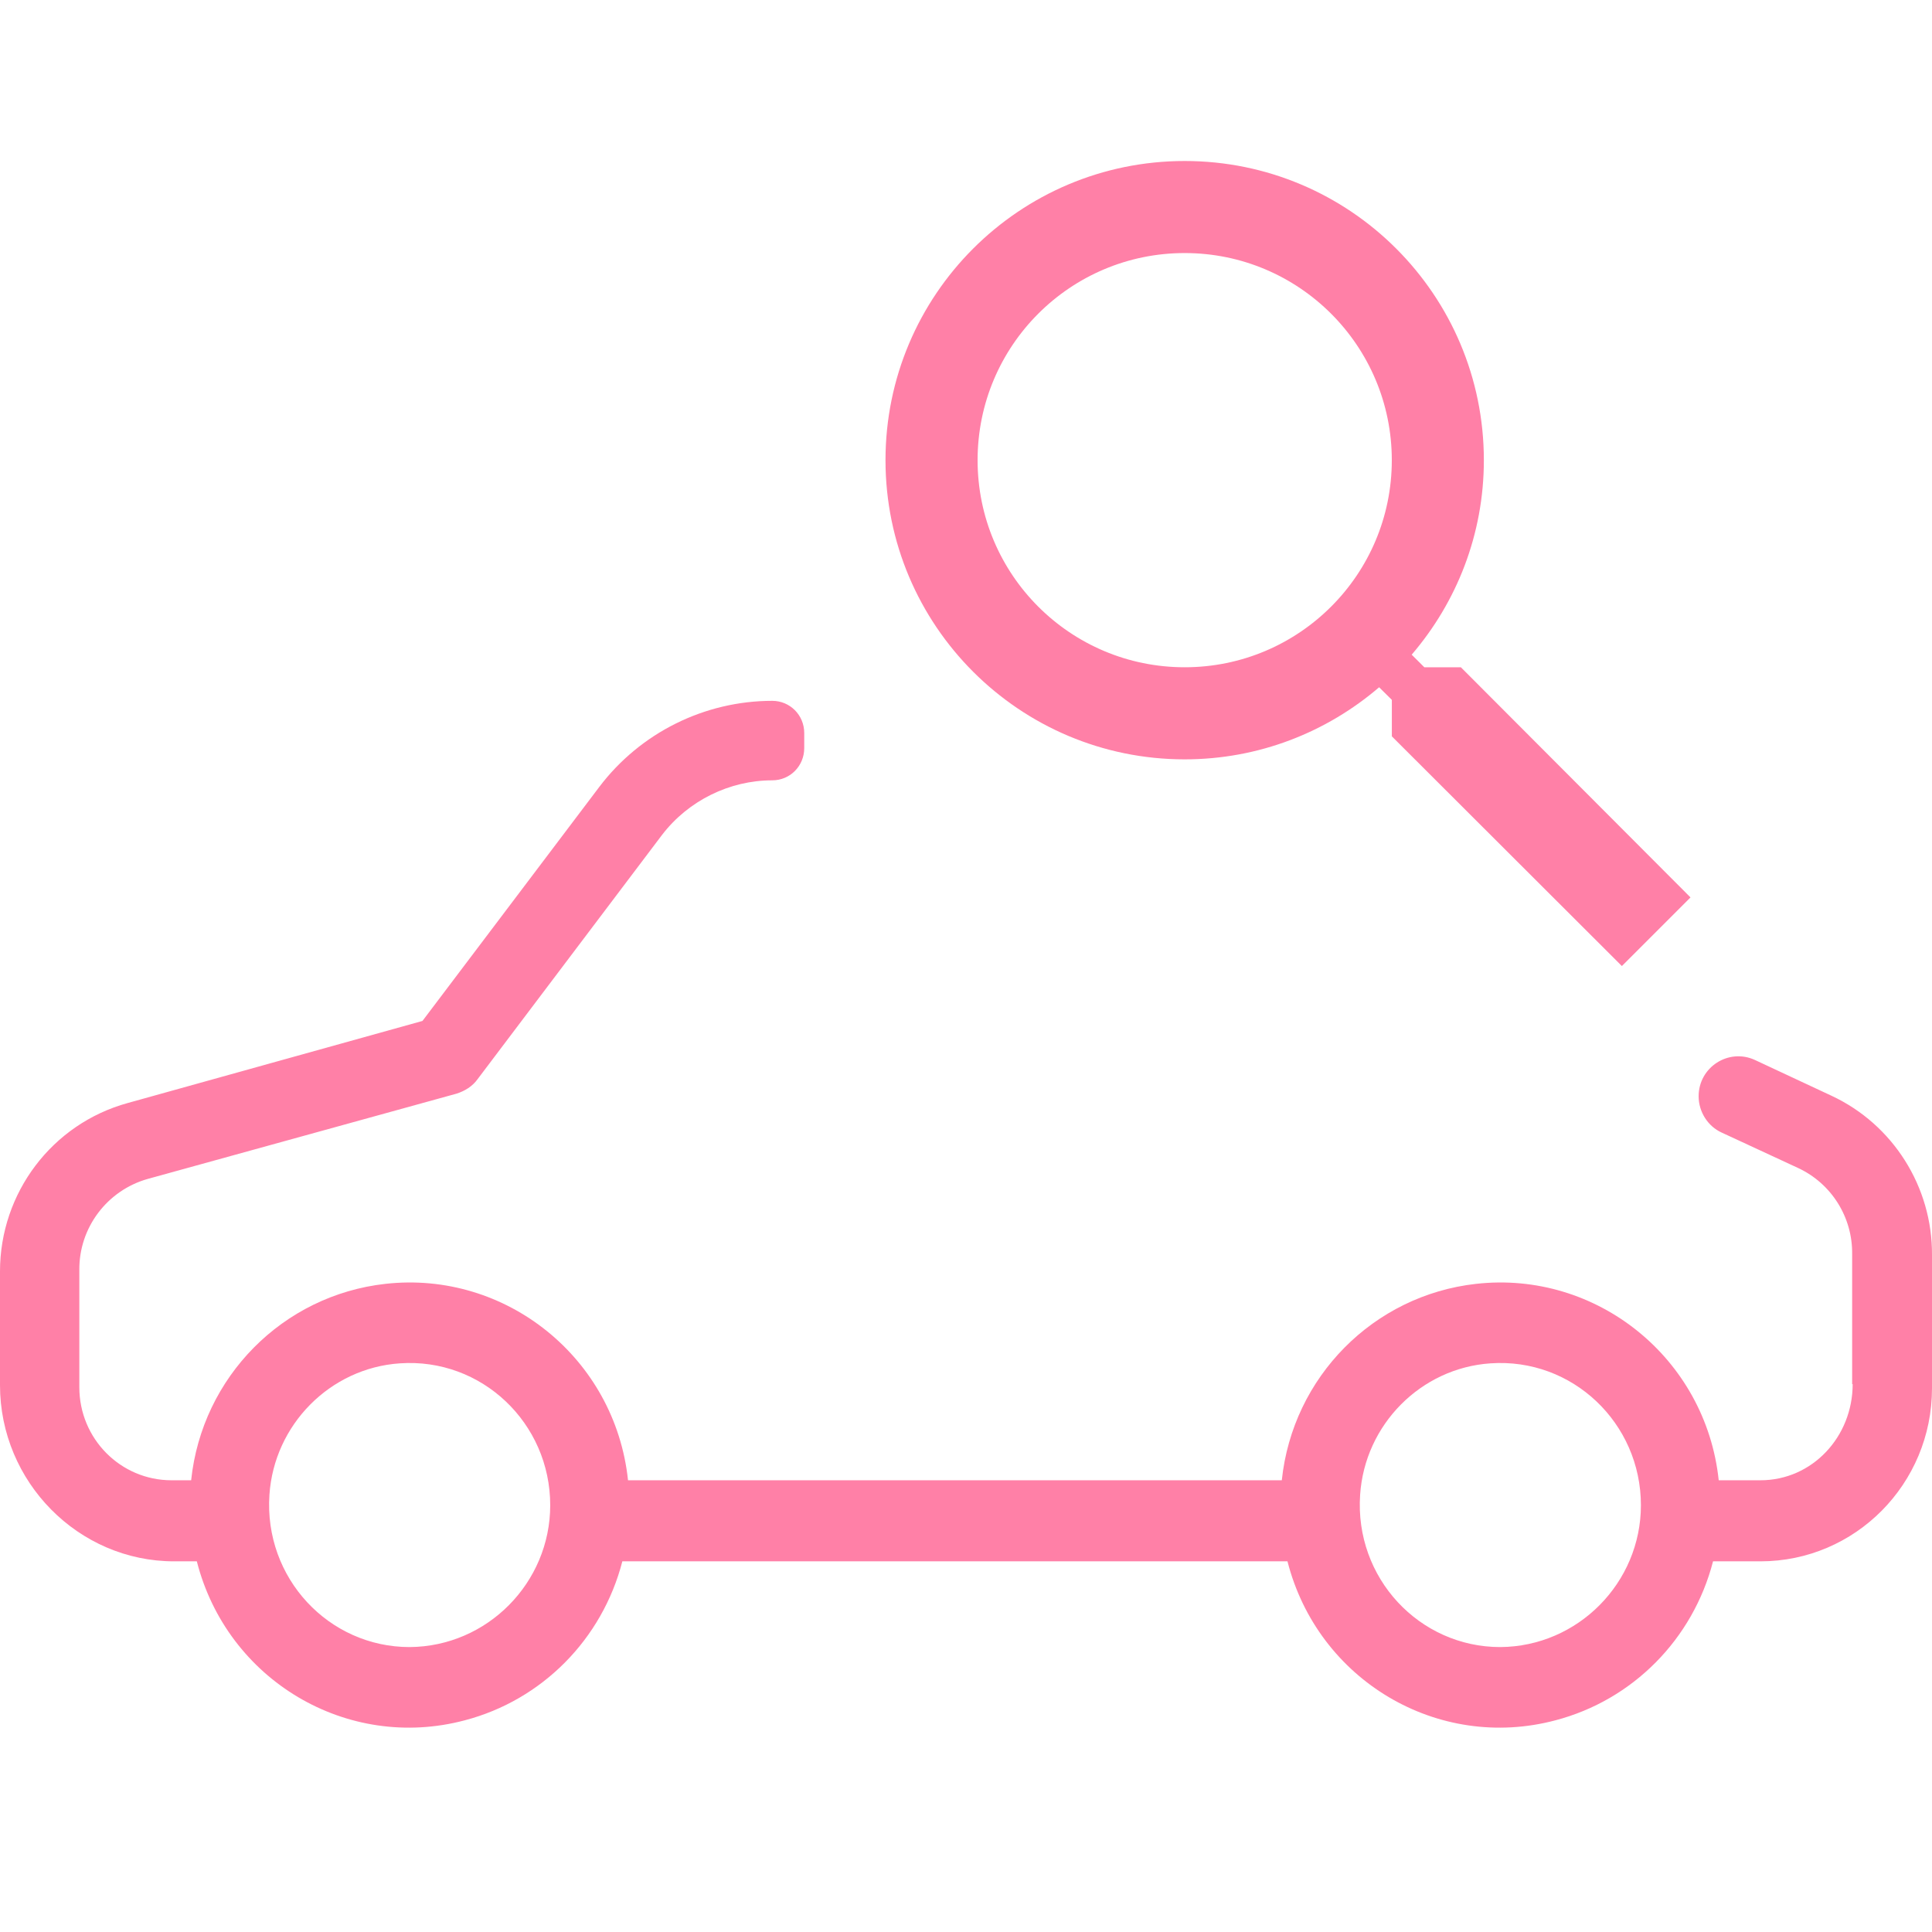 <svg width="48" height="48" viewBox="0 0 48 48" fill="none" xmlns="http://www.w3.org/2000/svg">
    <path d="M45.504 27.224L43.597 26.333C42.944 26.036 42.202 26.514 42.202 27.236C42.202 27.624 42.432 27.985 42.778 28.14L44.672 29.018C45.504 29.405 46.029 30.244 46.016 31.161V34.389H46.029C46.029 35.692 45.03 36.777 43.737 36.777H42.701C42.381 33.743 39.667 31.561 36.672 31.897C34.125 32.181 32.115 34.208 31.846 36.777H15.603C15.283 33.743 12.57 31.561 9.574 31.897C7.027 32.181 5.018 34.208 4.749 36.777H4.262C2.995 36.777 1.971 35.744 1.971 34.466V31.561C1.958 30.503 2.662 29.573 3.674 29.289L11.341 27.172C11.546 27.107 11.738 26.991 11.866 26.811L16.448 20.743C17.101 19.891 18.125 19.387 19.187 19.387C19.635 19.387 19.981 19.026 19.981 18.587V18.213C19.981 17.761 19.622 17.412 19.187 17.412C17.51 17.412 15.91 18.2 14.886 19.555L10.496 25.365L3.174 27.404C1.293 27.921 0 29.638 0 31.587V34.414C0 36.816 1.946 38.791 4.326 38.791H4.89C5.645 41.747 8.627 43.516 11.546 42.741C13.466 42.238 14.963 40.727 15.462 38.791H31.987C32.742 41.747 35.725 43.516 38.643 42.741C40.563 42.238 42.061 40.727 42.56 38.791H43.737C46.093 38.791 48 36.867 48 34.492V31.187C48.013 29.483 47.027 27.934 45.504 27.224ZM10.176 40.921C8.166 40.921 6.554 39.204 6.694 37.138C6.81 35.395 8.205 33.988 9.933 33.872C11.968 33.73 13.67 35.357 13.67 37.397C13.67 39.32 12.109 40.908 10.176 40.921ZM37.273 40.921C35.264 40.921 33.651 39.204 33.792 37.138C33.907 35.395 35.302 33.988 37.03 33.872C39.066 33.73 40.768 35.357 40.768 37.397C40.768 39.32 39.206 40.908 37.273 40.921Z" fill="#FF80A7"/>
    <path fill-rule="evenodd" clip-rule="evenodd" d="M36.296 16.579H35.388L35.073 16.265C36.188 14.965 36.866 13.28 36.866 11.433C36.866 7.328 33.538 4 29.433 4C25.328 4 22 7.328 22 11.433C22 15.538 25.328 18.866 29.433 18.866C31.28 18.866 32.964 18.189 34.264 17.075L34.58 17.388V18.294L40.295 24.001L42 22.296L36.296 16.579V16.579ZM29.433 16.578C26.59 16.578 24.288 14.275 24.288 11.433C24.288 8.591 26.59 6.287 29.433 6.287C32.275 6.287 34.579 8.591 34.579 11.433C34.579 14.275 32.275 16.578 29.433 16.578V16.578Z" fill="#FF80A7"/>
</svg>
